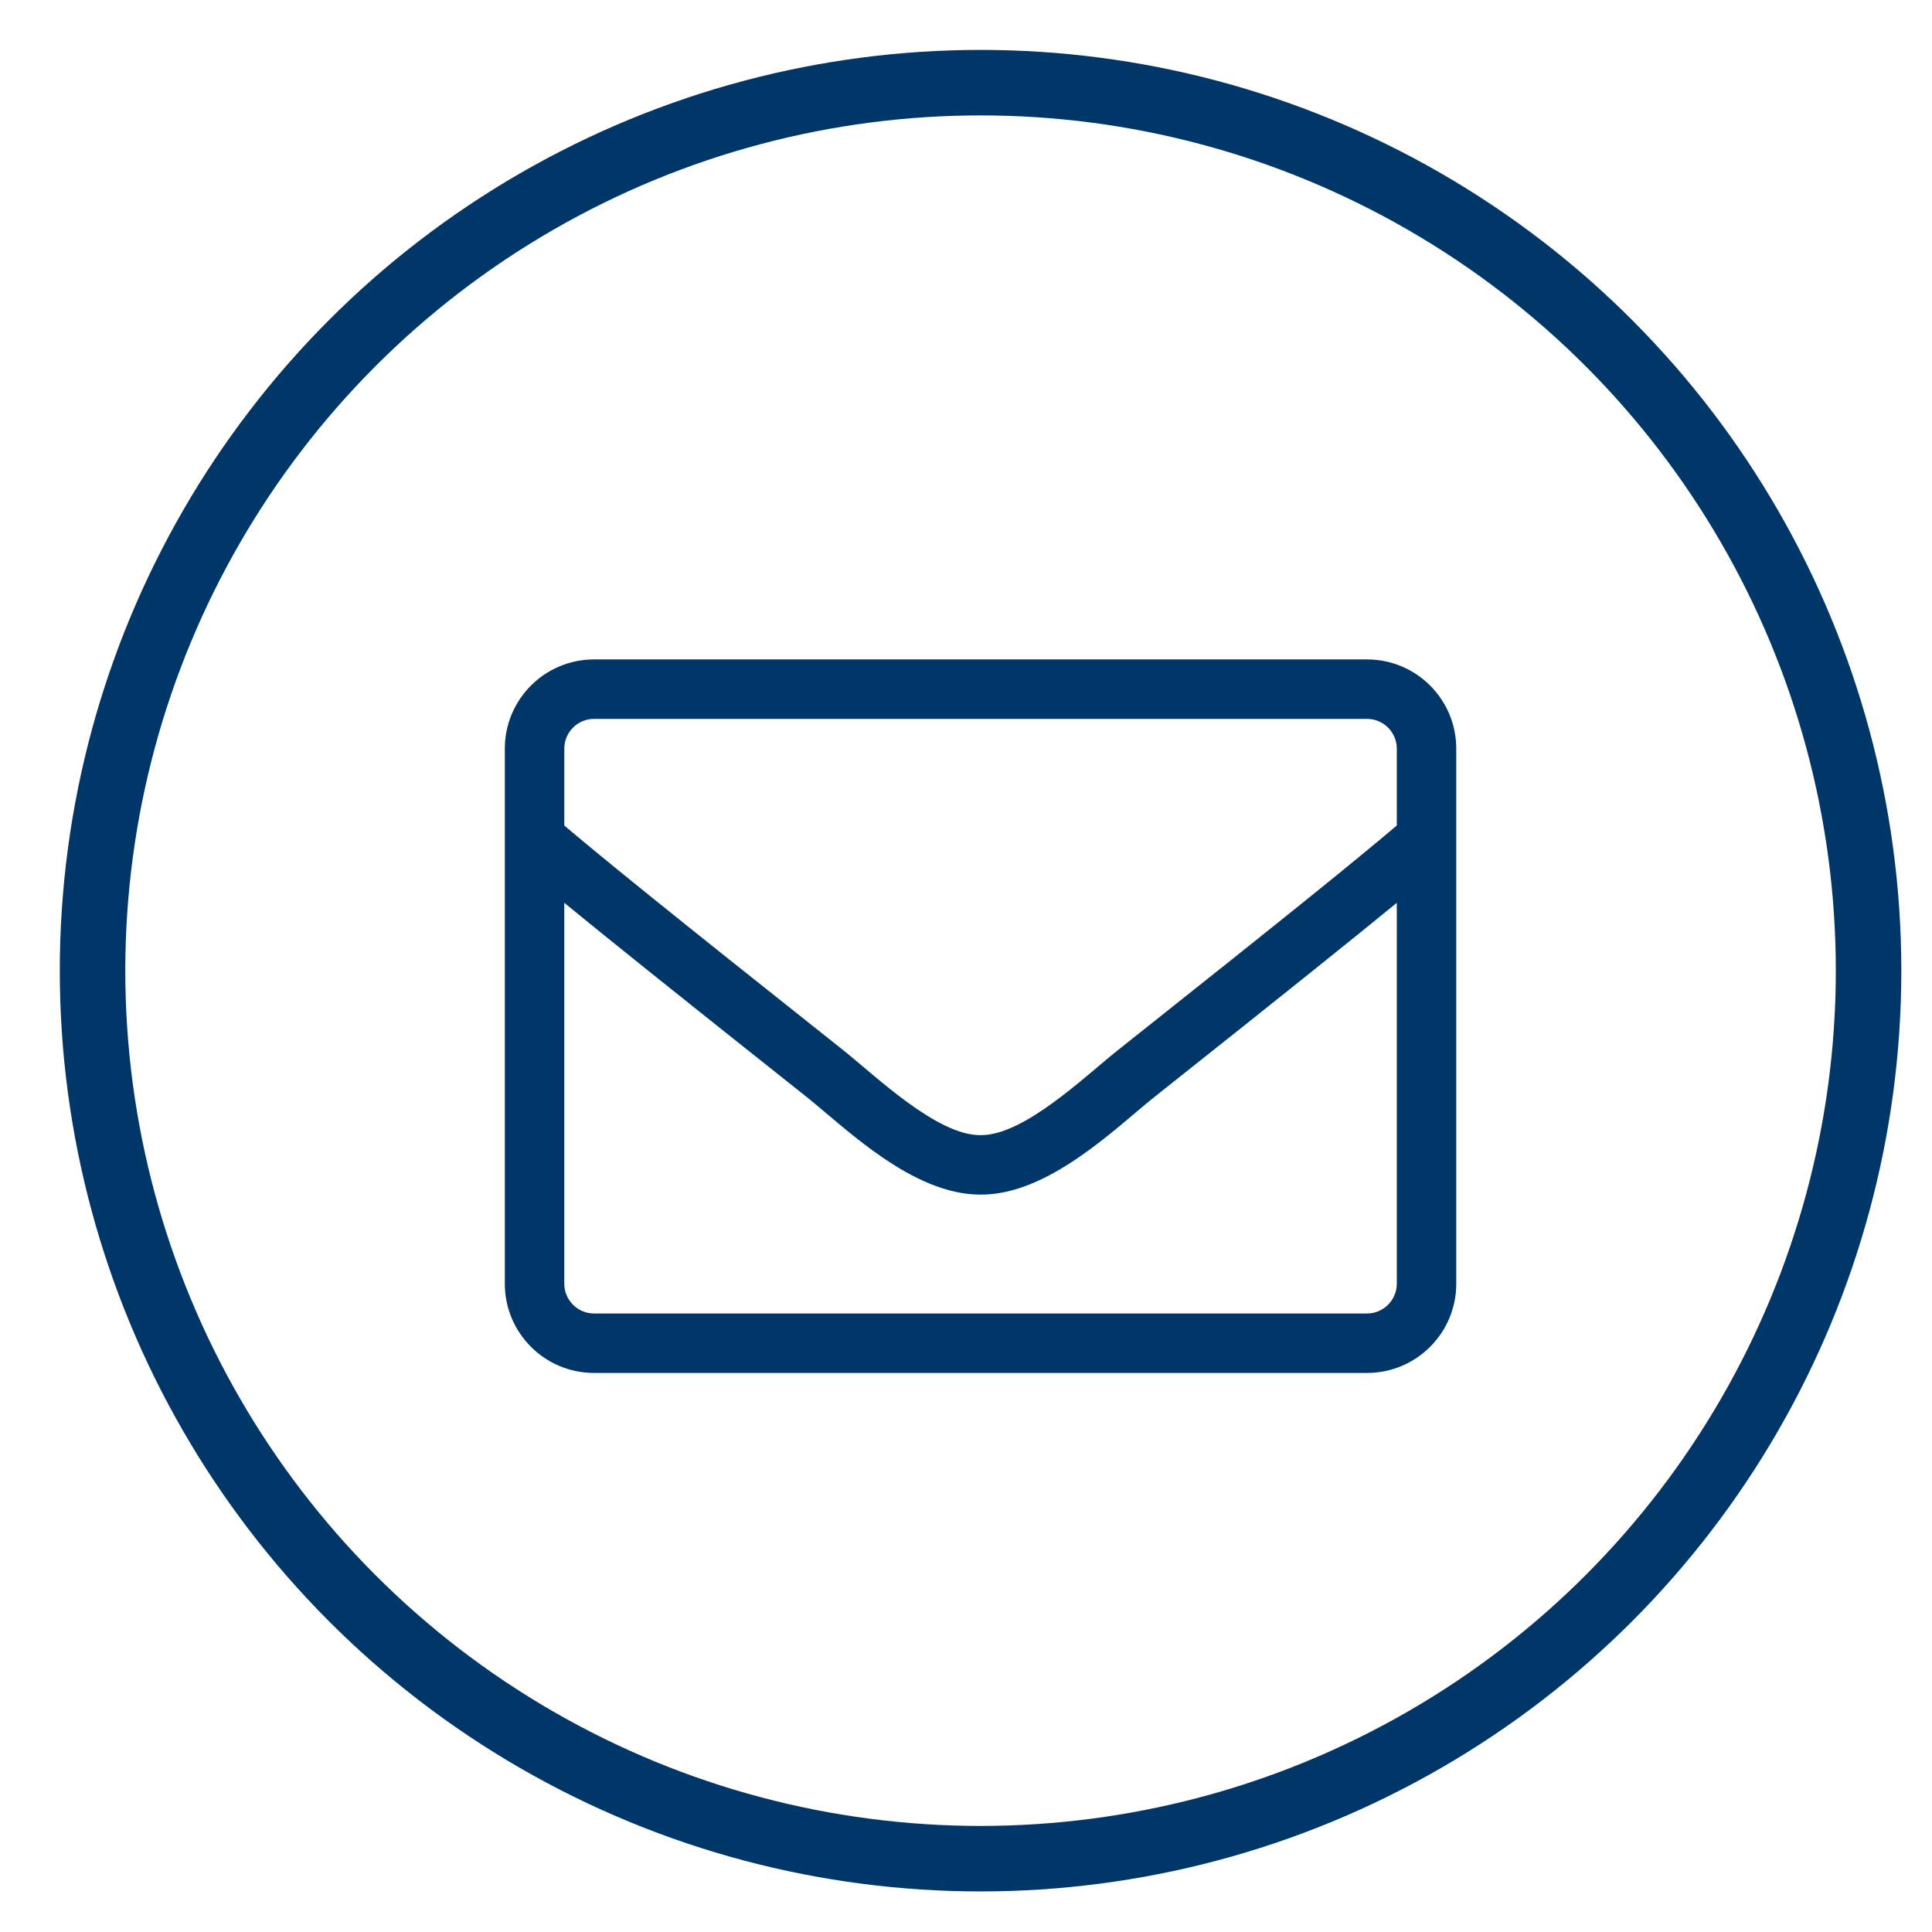 <?xml version="1.0" encoding="UTF-8" standalone="no"?> <svg xmlns="http://www.w3.org/2000/svg" xmlns:xlink="http://www.w3.org/1999/xlink" xmlns:serif="http://www.serif.com/" width="41px" height="41px" xml:space="preserve" style="fill-rule:evenodd;clip-rule:evenodd;stroke-miterlimit:1.5;"><g><path d="M29.011,13.994l-16.405,0c-1.045,0 -1.893,0.848 -1.893,1.893l0,11.356c0,1.045 0.848,1.893 1.893,1.893l16.405,0c1.045,0 1.893,-0.848 1.893,-1.893l0,-11.356c0,-1.045 -0.848,-1.893 -1.893,-1.893Zm-16.405,1.262l16.405,0c0.347,0 0.631,0.283 0.631,0.631l0,1.632c-0.864,0.73 -2.098,1.735 -5.939,4.783c-0.666,0.529 -1.98,1.802 -2.894,1.787c-0.915,0.015 -2.232,-1.258 -2.895,-1.787c-3.841,-3.048 -5.075,-4.053 -5.939,-4.783l0,-1.632c0,-0.348 0.284,-0.631 0.631,-0.631Zm16.405,12.618l-16.405,0c-0.347,0 -0.631,-0.284 -0.631,-0.631l0,-8.084c0.899,0.738 2.319,1.878 5.154,4.129c0.809,0.647 2.236,2.07 3.68,2.063c1.435,0.011 2.851,-1.4 3.679,-2.063c2.835,-2.251 4.255,-3.391 5.154,-4.129l0,8.084c0,0.347 -0.284,0.631 -0.631,0.631Z" style="fill:#003768;fill-rule:nonzero;"></path><circle cx="20.809" cy="20.599" r="18.845" style="fill:none;stroke:#003768;stroke-width:1.39px;"></circle></g></svg> 
